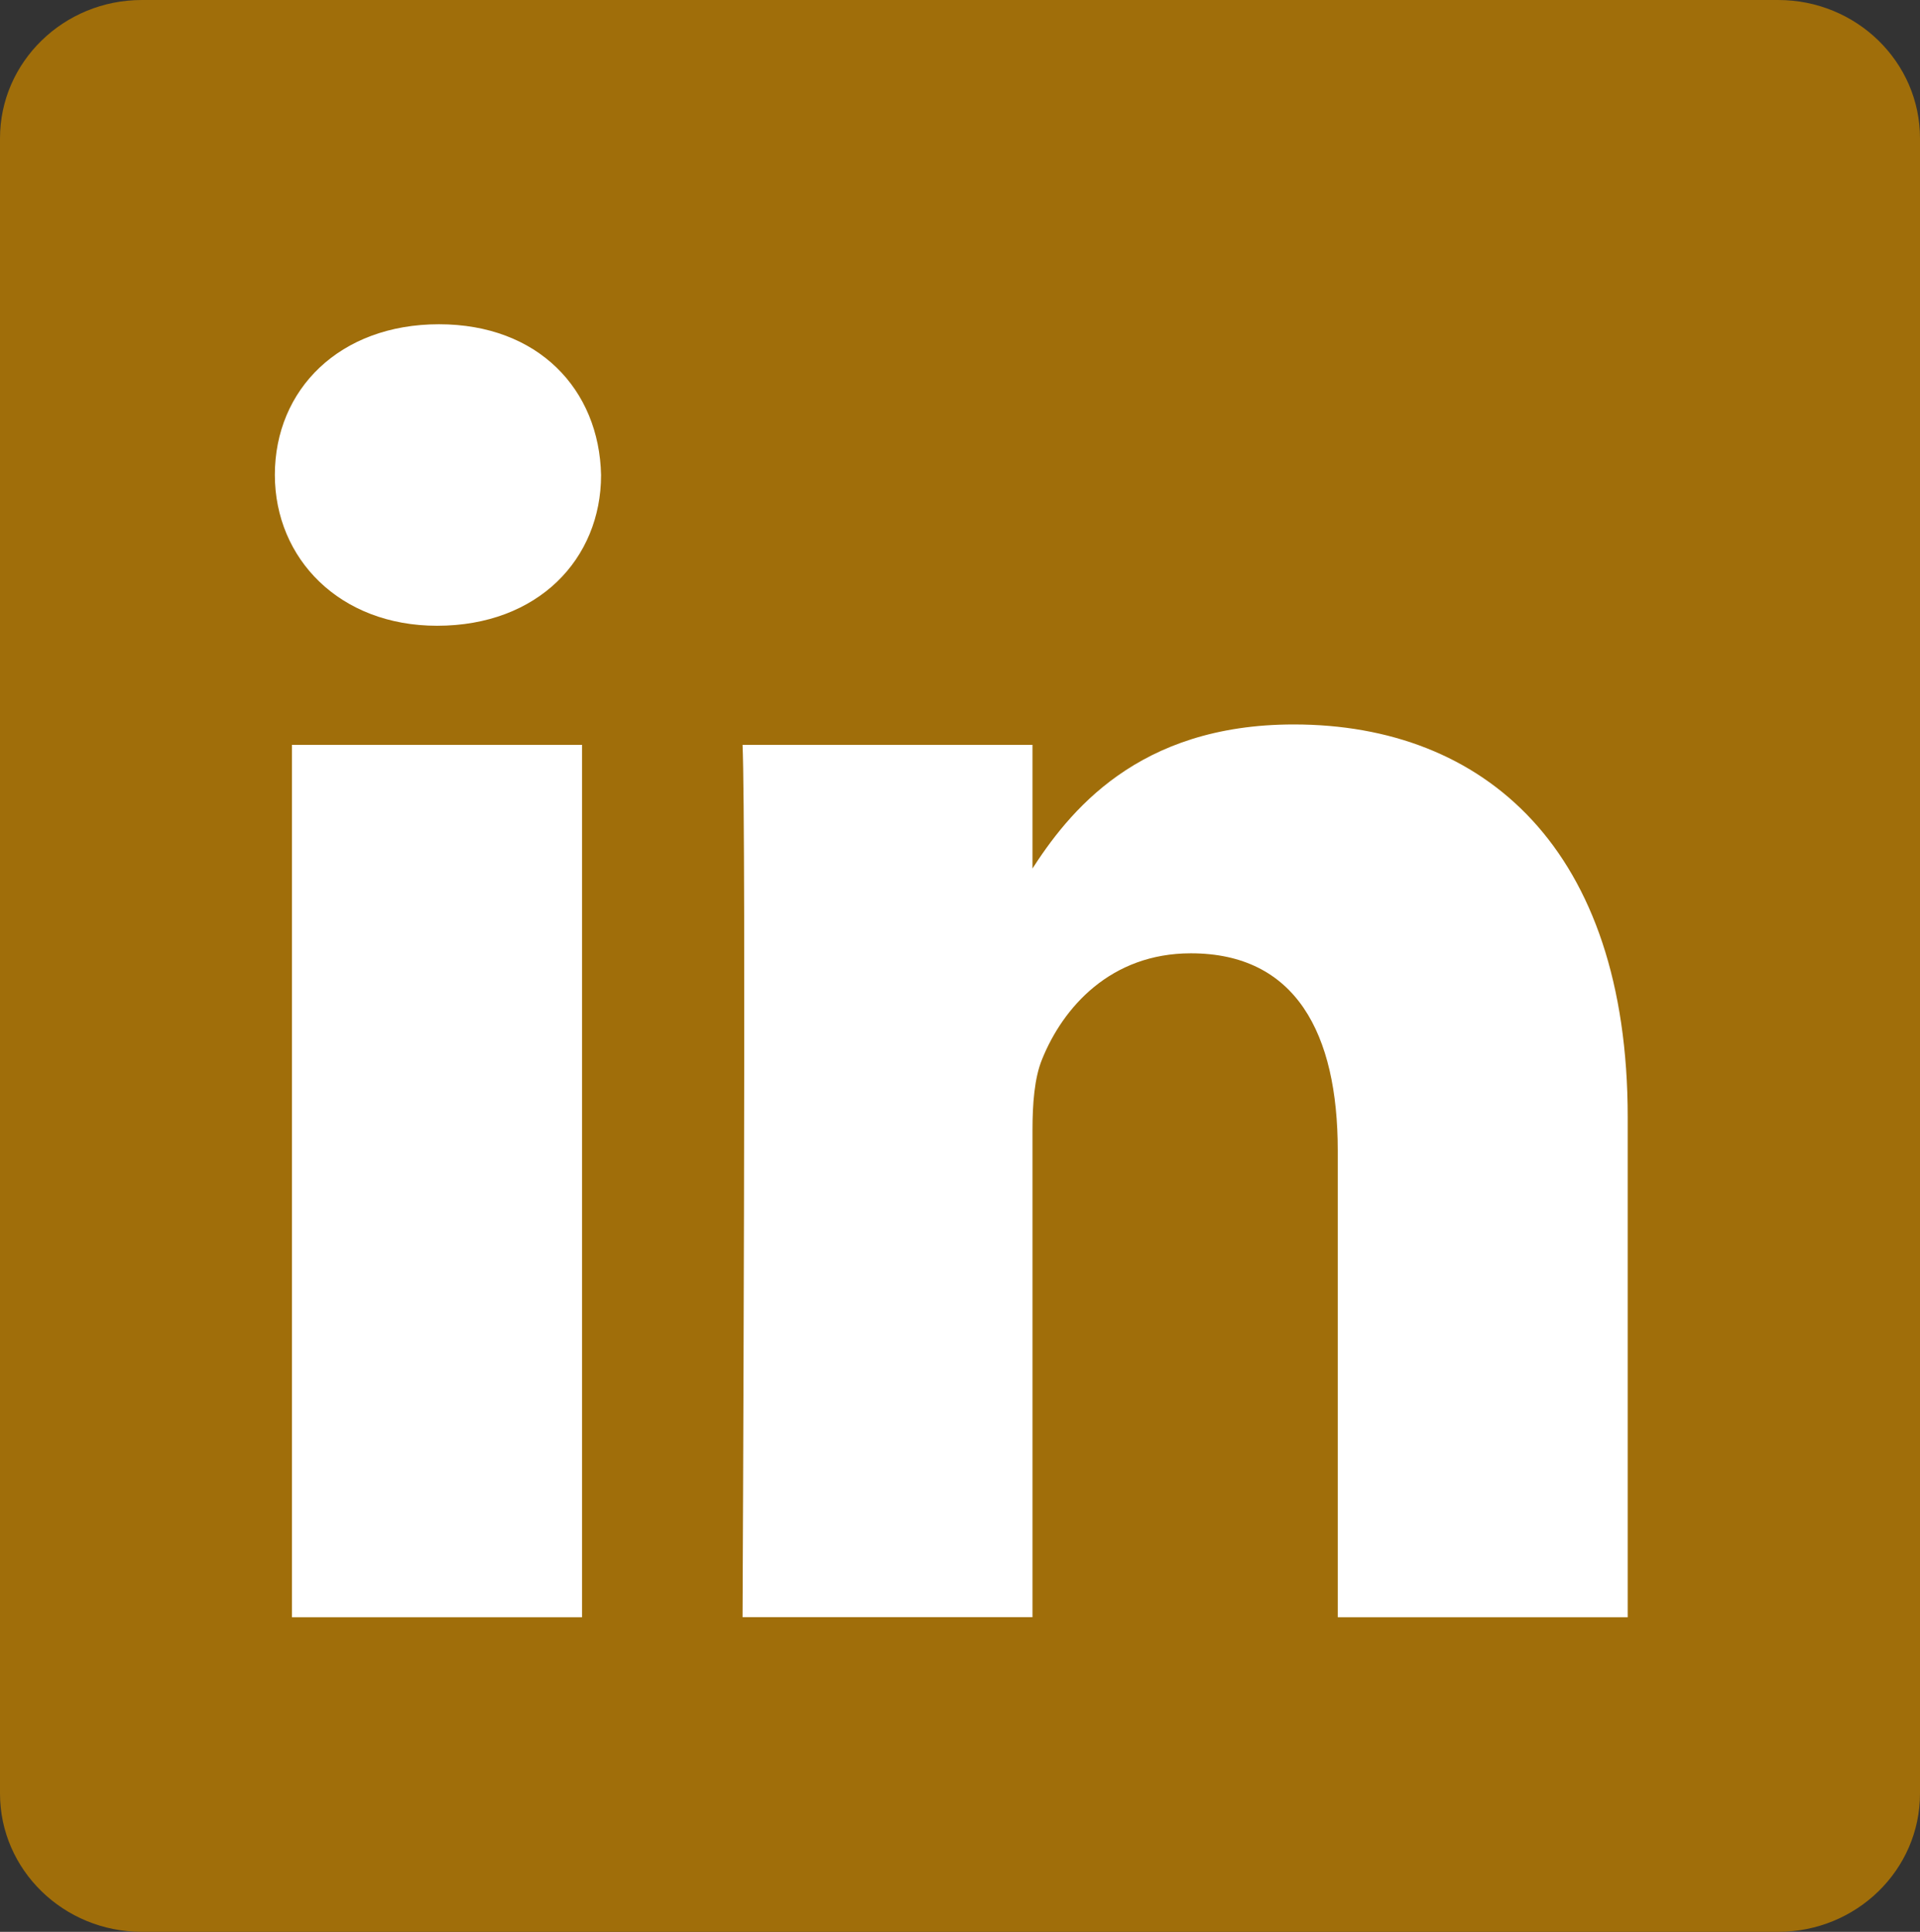 <?xml version="1.0" encoding="utf-8"?>
<!-- Generator: Adobe Illustrator 21.1.0, SVG Export Plug-In . SVG Version: 6.00 Build 0)  -->
<svg version="1.1" id="Calque_1" xmlns="http://www.w3.org/2000/svg" xmlns:xlink="http://www.w3.org/1999/xlink" x="0px" y="0px"
	 viewBox="0 0 18.051 18.165" style="enable-background:new 0 0 18.051 18.165;" xml:space="preserve">
<rect x="0" y="0" width="18.051" height="18.165" fill="#333333" stroke="none"/>
<style type="text/css">
	.st0{fill:#FFFFFF;}
	.st1{fill:#A06E0A;}
	.st2{opacity:0.07;fill:#A06E0A;}
</style>
<g id="_x30_1_x5F_FICHE_x5F_PICTO_x5F_01_1_">
	<path class="st1" d="M0,1.301C0,0.583,0.598,0,1.334,0h15.383c0.737,0,1.334,0.583,1.334,1.301v15.563
		c0,0.719-0.597,1.301-1.334,1.301H1.334C0.598,18.165,0,17.583,0,16.864L0,1.301L0,1.301z"/>
	<path id="_x30_1_x5F_FICHE_x5F_PICTO_x5F_01" class="st0" d="M5.472,15.206V7.004H2.745v8.203H5.472L5.472,15.206z M4.109,5.884
		c0.951,0,1.542-0.63,1.542-1.417C5.634,3.662,5.06,3.049,4.127,3.049c-0.933,0-1.543,0.612-1.543,1.417
		C2.585,5.254,3.194,5.884,4.109,5.884L4.109,5.884L4.109,5.884z M6.981,15.206h2.726v-4.58c0-0.245,0.018-0.49,0.09-0.665
		c0.197-0.49,0.646-0.997,1.399-0.997c0.986,0,1.381,0.752,1.381,1.855v4.388h2.726v-4.703c0-2.519-1.345-3.692-3.139-3.692
		c-1.471,0-2.117,0.822-2.475,1.382h0.018V7.004H6.981C7.017,7.773,6.981,15.206,6.981,15.206L6.981,15.206z"/>
</g>
</svg>
